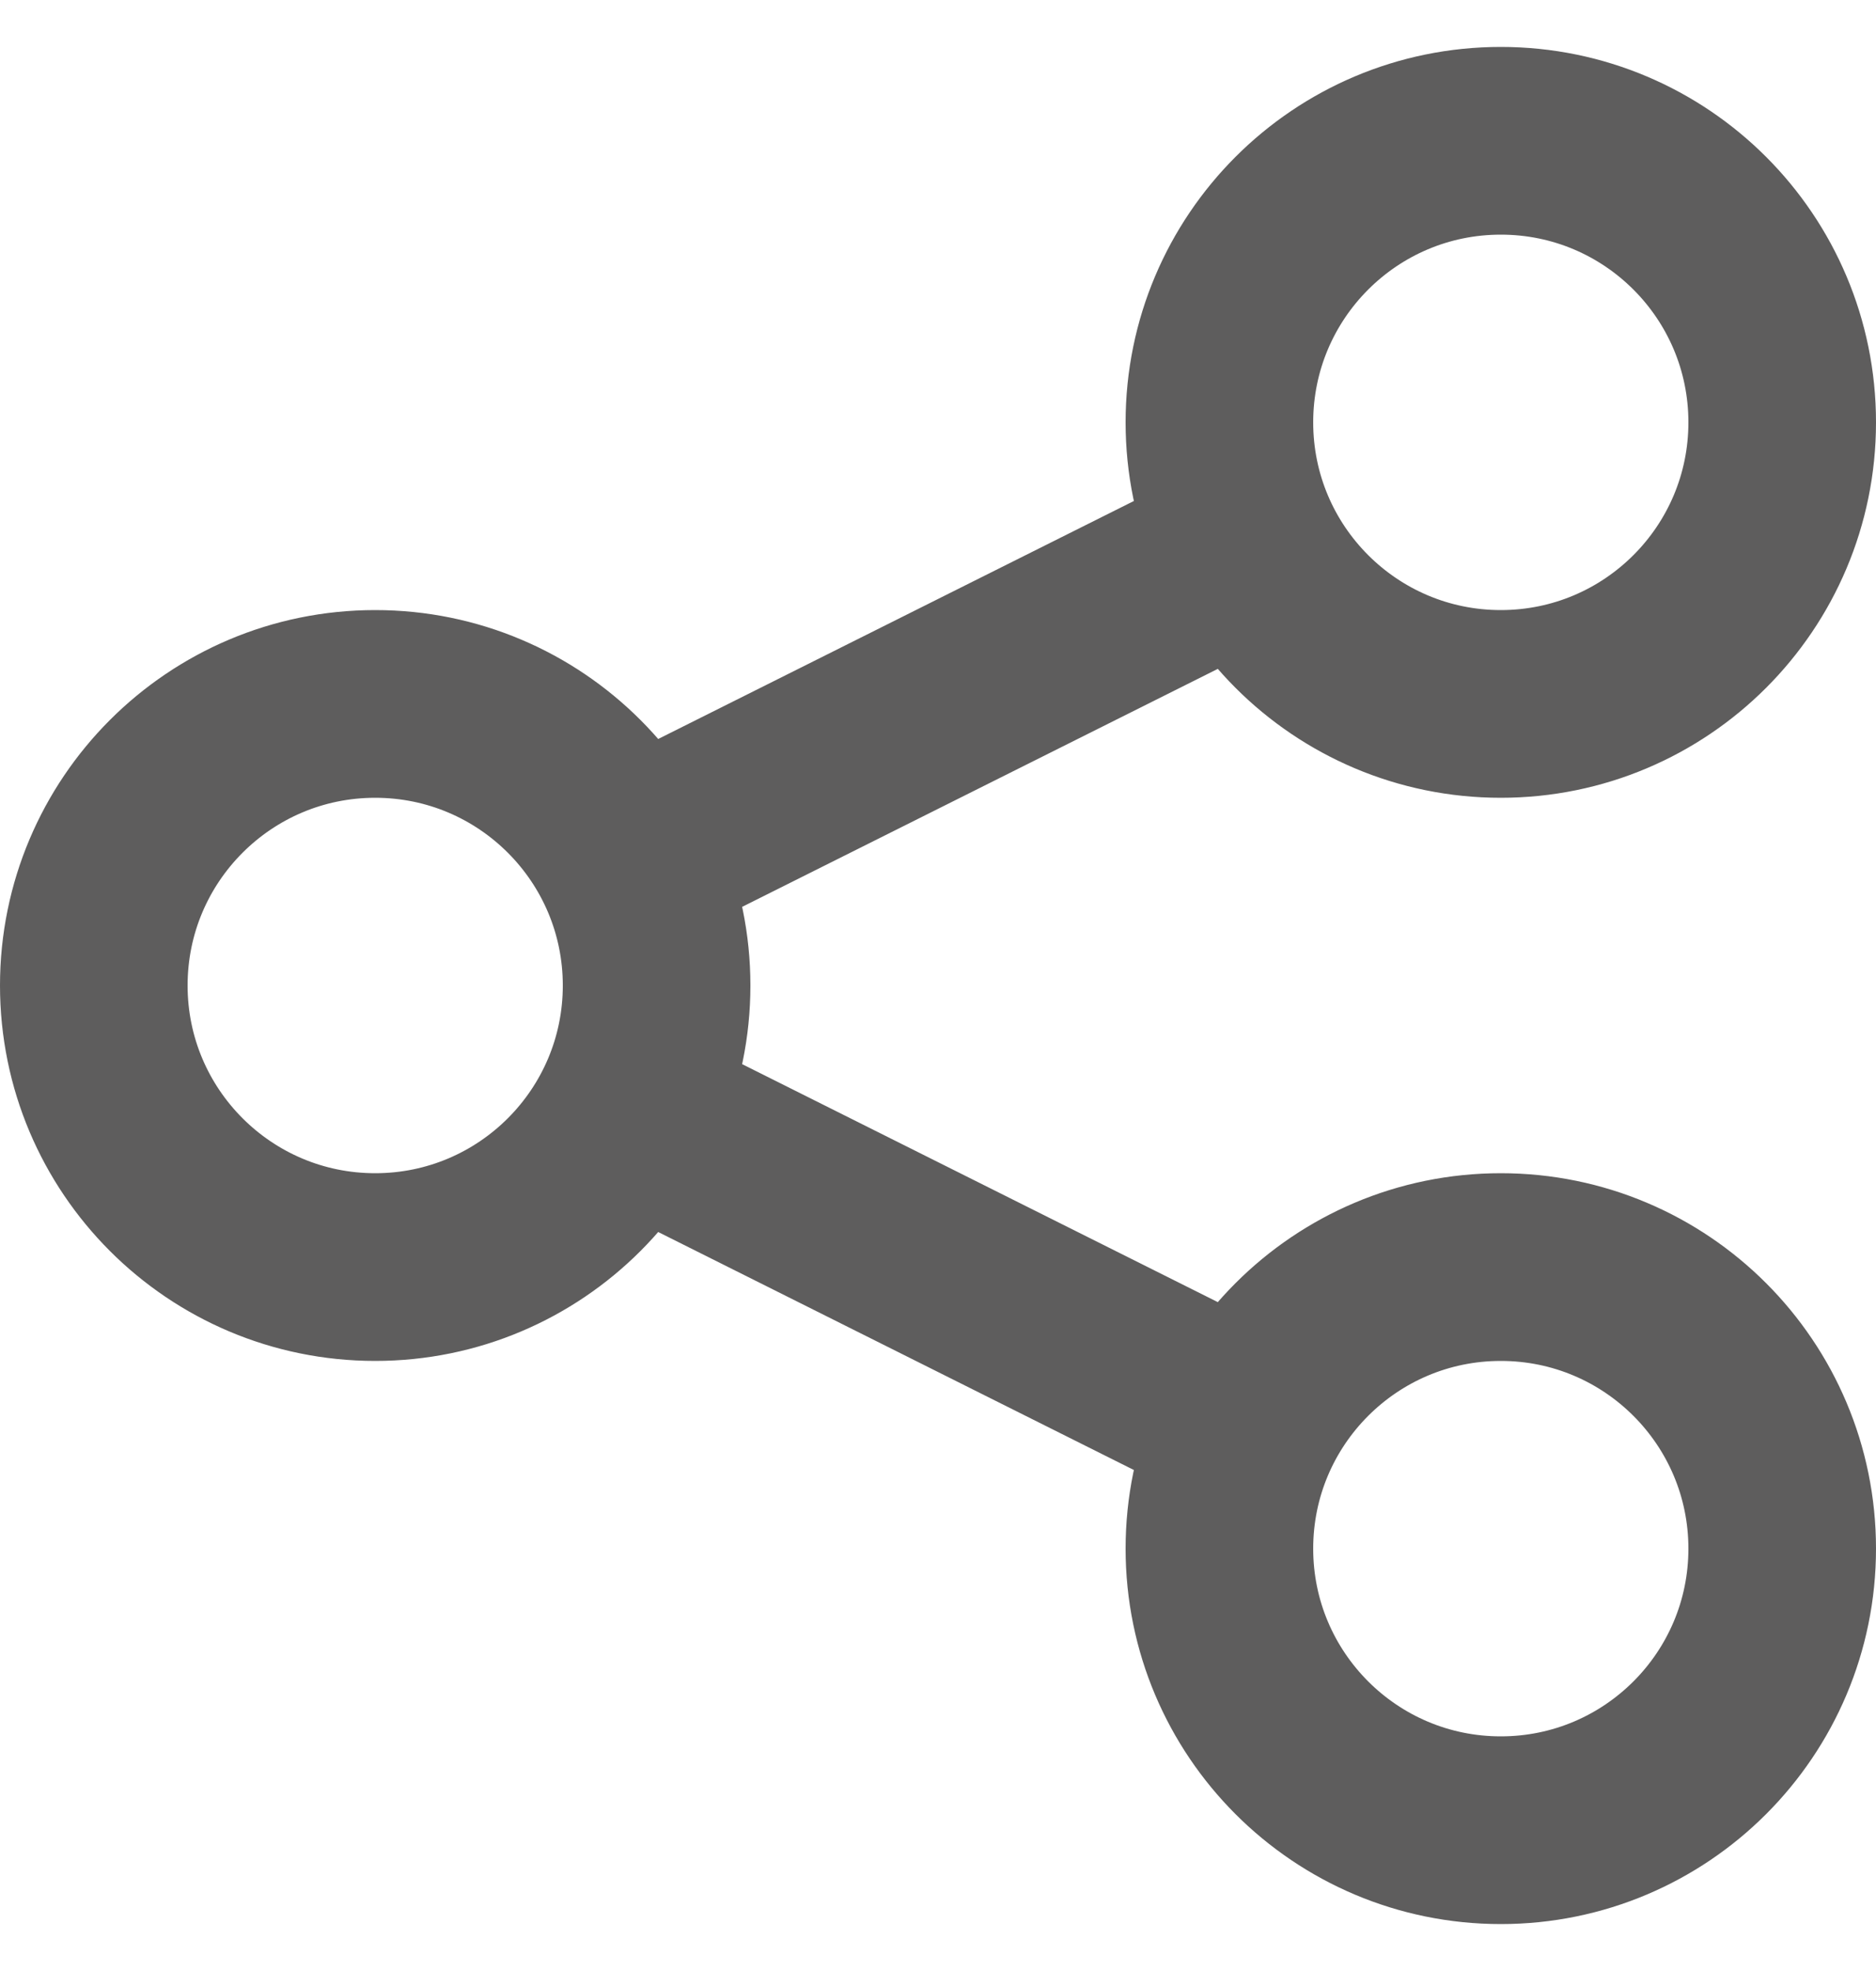 <svg width="20" height="21" viewBox="0 0 20 21" fill="none" xmlns="http://www.w3.org/2000/svg">
<path d="M7 12L13 15M13 6L7 9M16 19.5C14.343 19.5 13 18.157 13 16.5C13 14.843 14.343 13.5 16 13.5C17.657 13.5 19 14.843 19 16.5C19 18.157 17.657 19.5 16 19.5ZM4 13.5C2.343 13.5 1 12.157 1 10.5C1 8.843 2.343 7.5 4 7.5C5.657 7.5 7 8.843 7 10.5C7 12.157 5.657 13.5 4 13.5ZM16 7.5C14.343 7.5 13 6.157 13 4.5C13 2.843 14.343 1.5 16 1.5C17.657 1.5 19 2.843 19 4.5C19 6.157 17.657 7.5 16 7.5Z" stroke="#5E5D5D" stroke-width="2" stroke-linecap="round" stroke-linejoin="round"/>
</svg>
